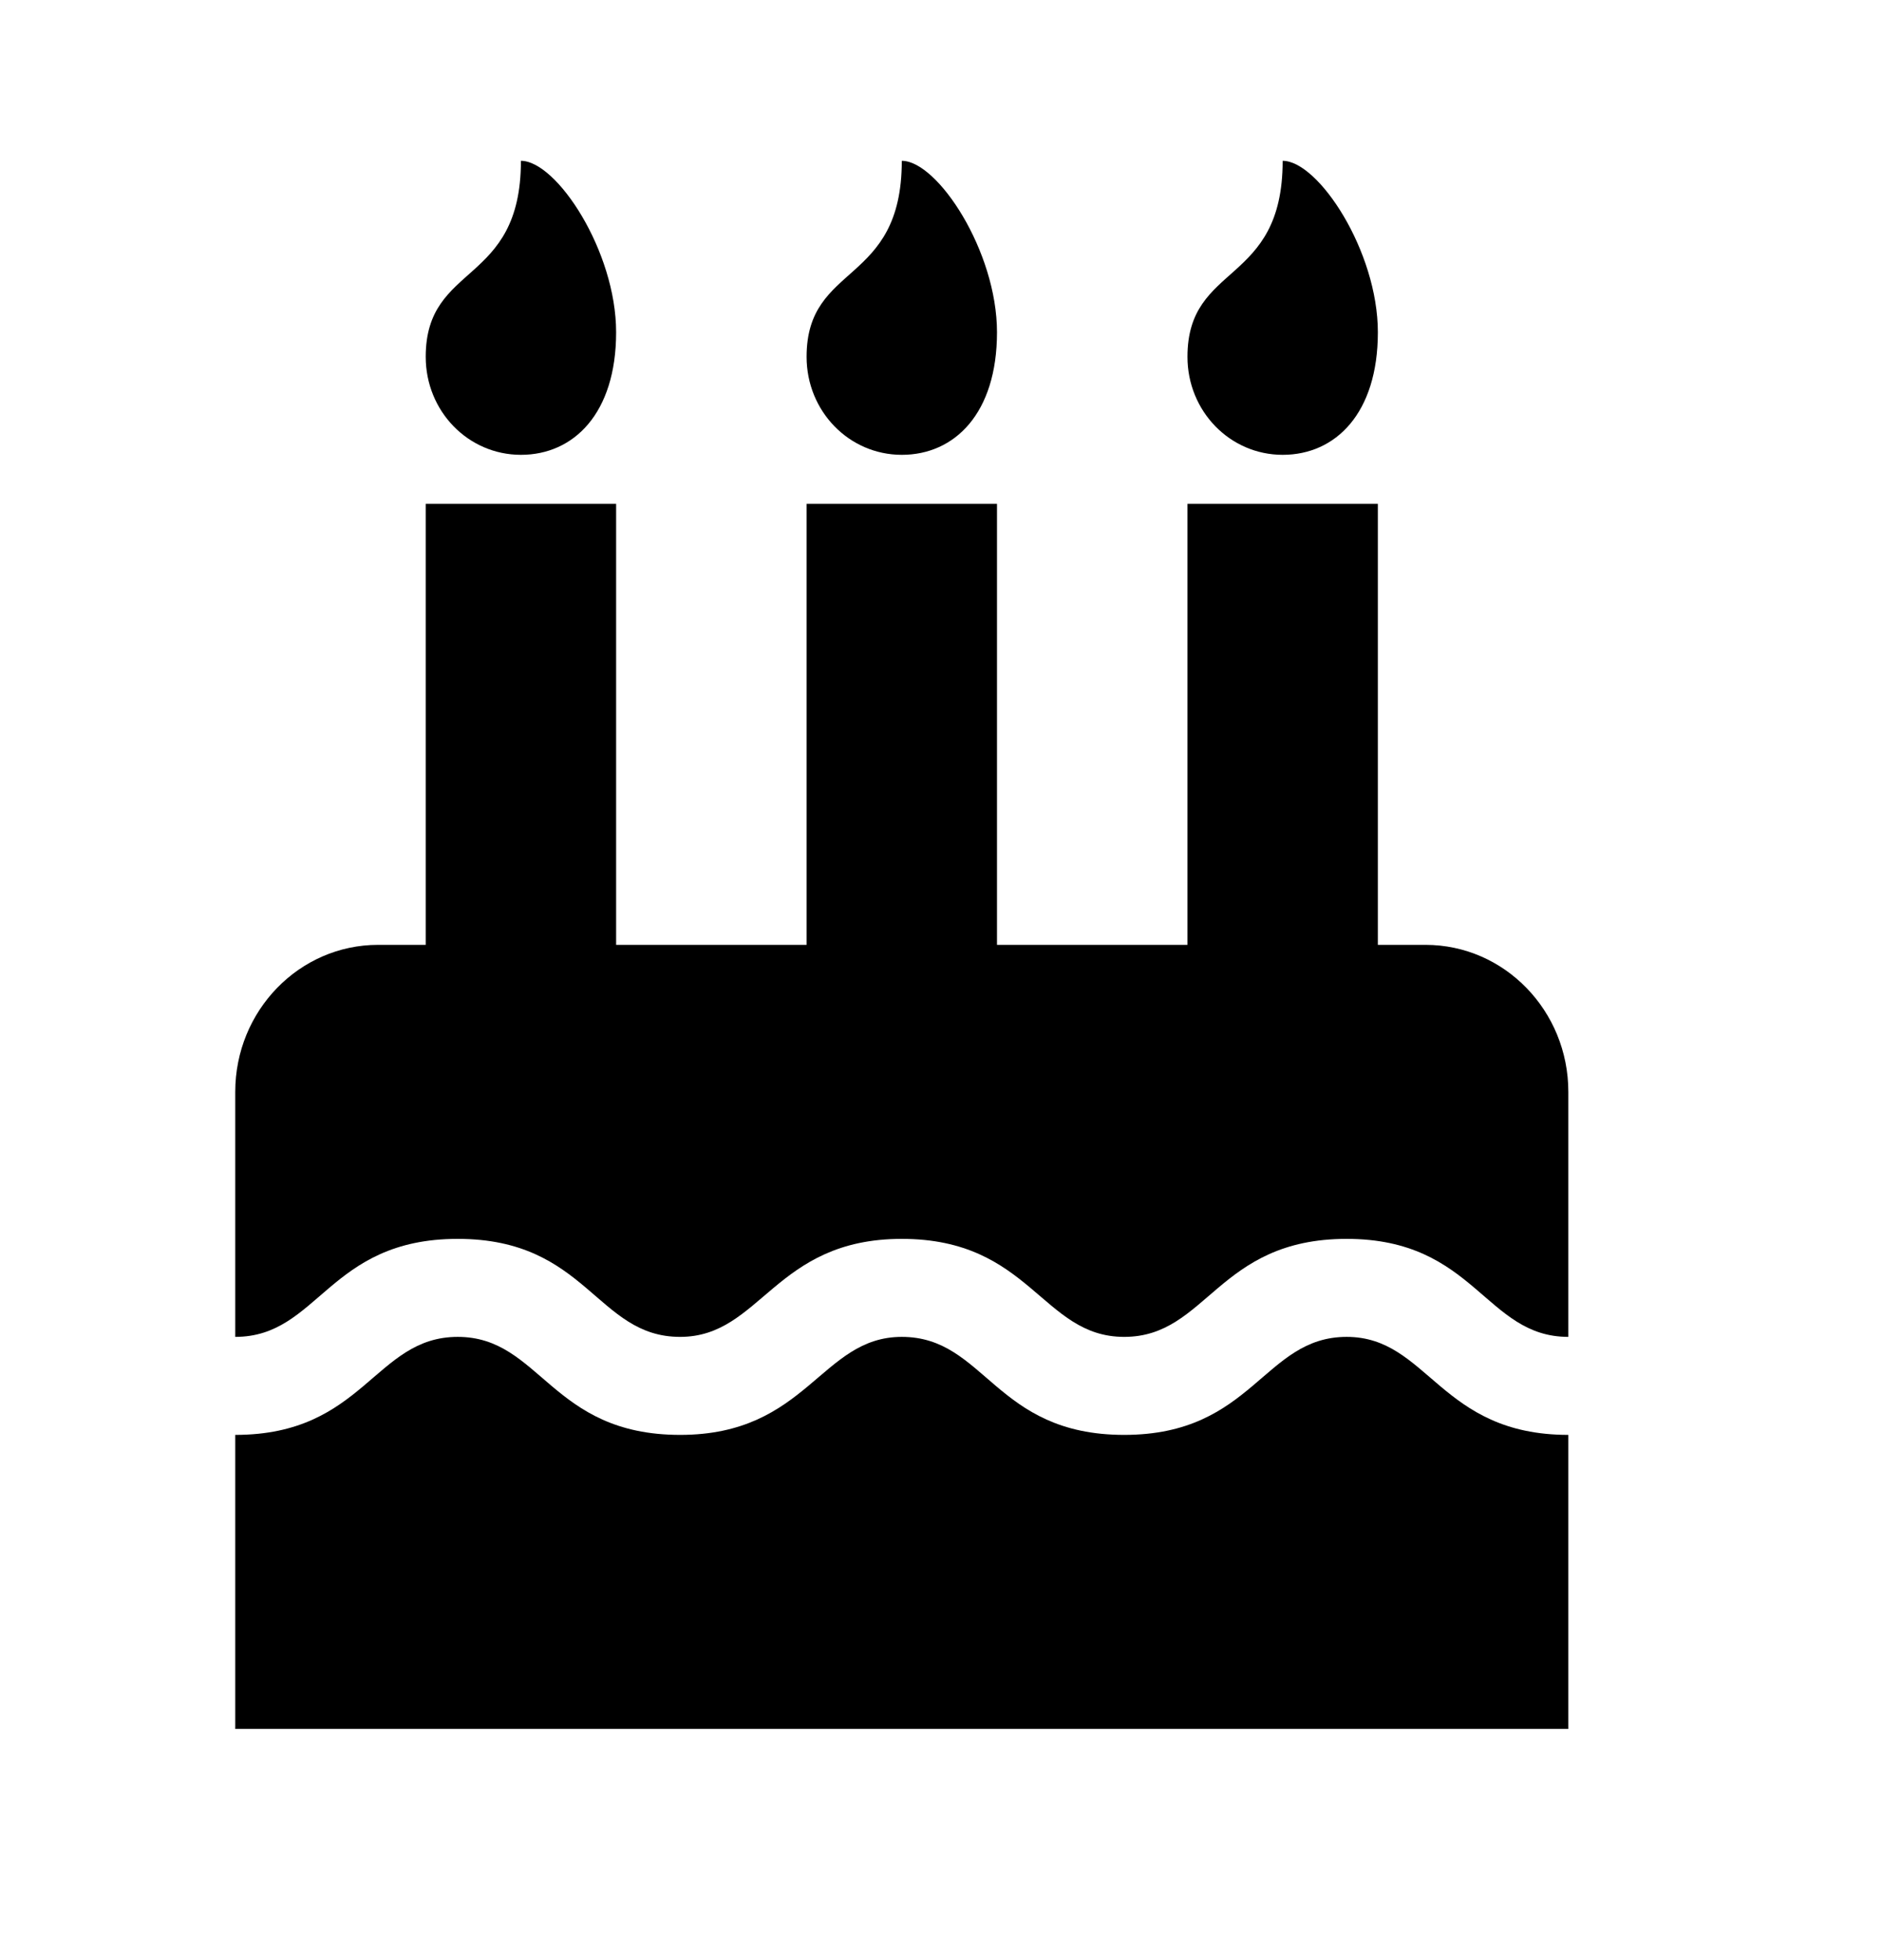 <svg id="icon" viewBox="0 0 24 25" xmlns="http://www.w3.org/2000/svg"><path d="M20 17.051C18.937 17.051 18.814 15.801 17.173 15.801C15.525 15.801 15.396 17.051 14.336 17.051C13.286 17.051 13.143 15.801 11.5 15.801C9.874 15.801 9.708 17.051 8.673 17.051C7.605 17.051 7.489 15.801 5.837 15.801C4.184 15.801 4.066 17.051 3 17.051V13.926C3 12.891 3.816 12.051 4.821 12.051H5.429V6.426H7.857V12.051H10.286V6.426H12.714V12.051H15.143V6.426H17.571V12.051H18.179C19.184 12.051 20 12.891 20 13.926V17.051ZM20 22.051H3V18.301C4.645 18.301 4.775 17.051 5.837 17.051C6.897 17.051 7.022 18.301 8.673 18.301C10.299 18.301 10.465 17.051 11.5 17.051C12.568 17.051 12.684 18.301 14.336 18.301C15.982 18.301 16.111 17.051 17.173 17.051C18.216 17.051 18.359 18.301 20 18.301V22.051ZM6.643 5.801C5.969 5.801 5.429 5.244 5.429 4.551C5.429 3.34 6.643 3.652 6.643 2.051C7.098 2.051 7.857 3.203 7.857 4.238C7.857 5.273 7.316 5.801 6.643 5.801ZM11.5 5.801C10.826 5.801 10.286 5.244 10.286 4.551C10.286 3.34 11.5 3.652 11.5 2.051C11.955 2.051 12.714 3.203 12.714 4.238C12.714 5.273 12.174 5.801 11.5 5.801ZM16.357 5.801C15.684 5.801 15.143 5.244 15.143 4.551C15.143 3.34 16.357 3.652 16.357 2.051C16.812 2.051 17.571 3.203 17.571 4.238C17.571 5.273 17.031 5.801 16.357 5.801Z"/></svg>
